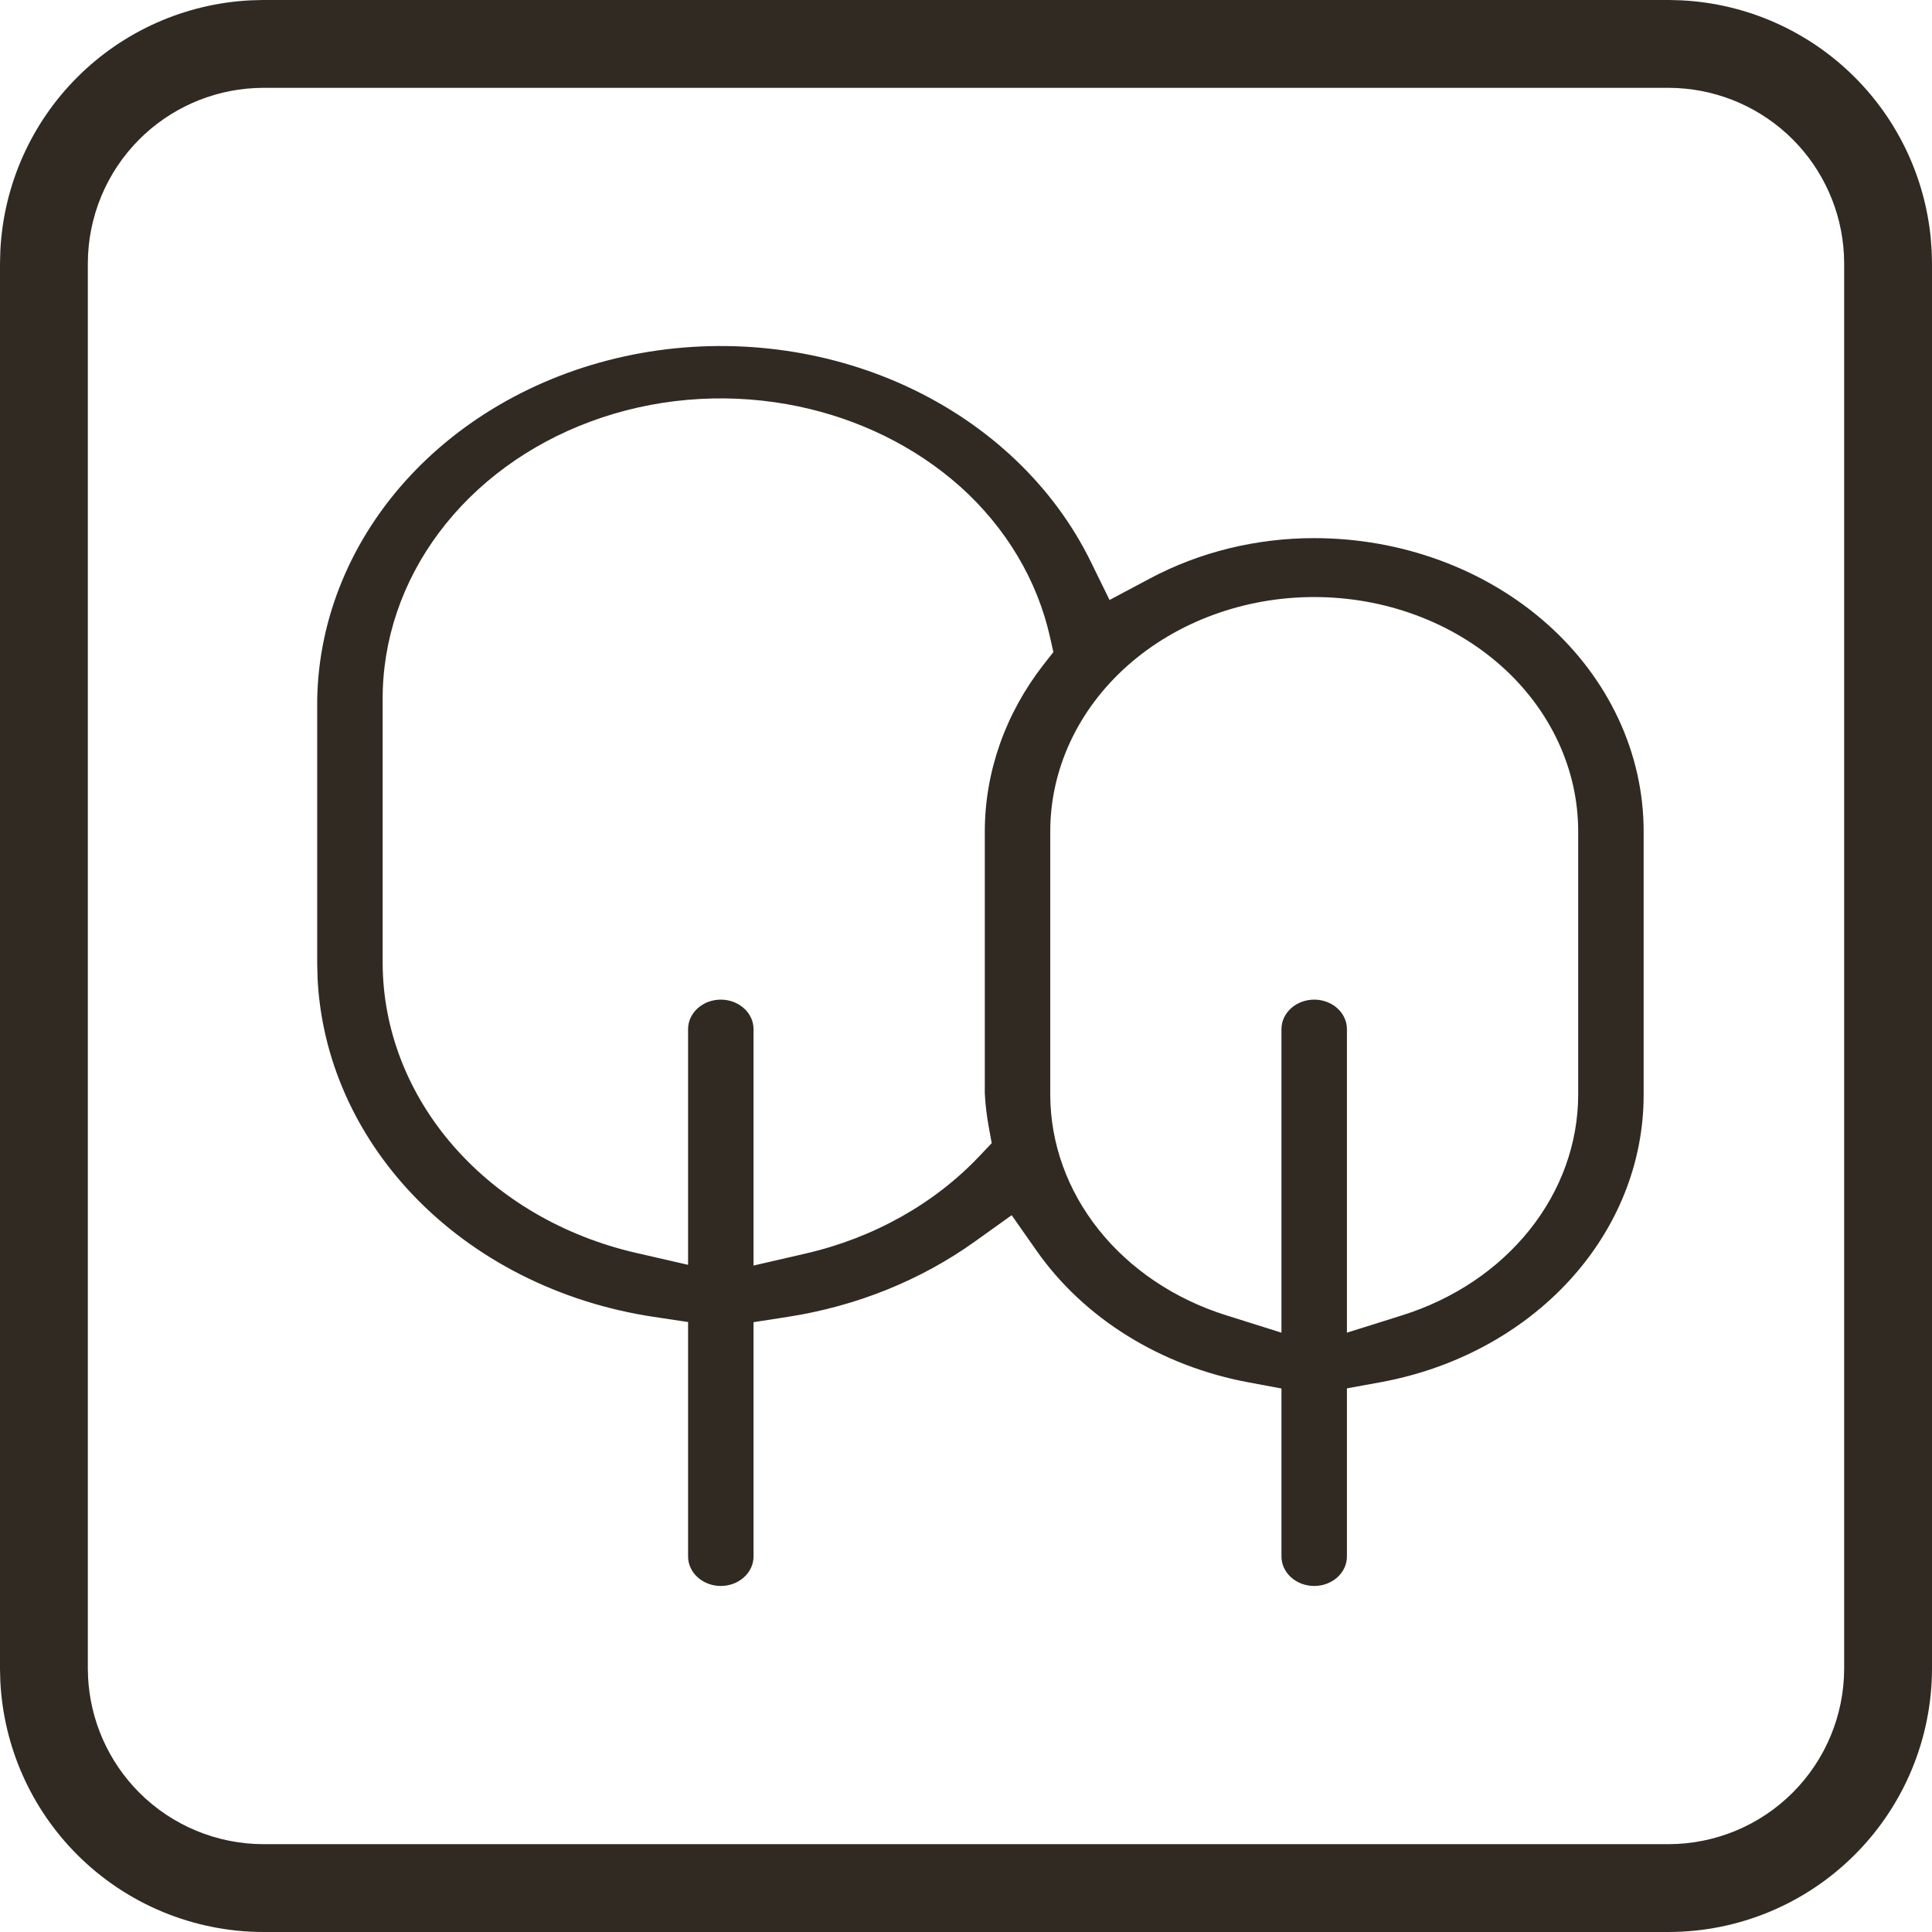<svg width="67" height="67" viewBox="0 0 67 67" fill="none" xmlns="http://www.w3.org/2000/svg">
<path d="M58.292 0.011L58.304 0.012H58.316C60.574 0.126 62.715 1.073 64.321 2.679C65.827 4.184 66.753 6.161 66.957 8.262L66.988 8.684V8.696L66.989 8.708L67 9.111V57.864C66.997 60.286 66.034 62.609 64.321 64.321C62.608 66.034 60.286 66.998 57.863 67H9.137C6.714 66.998 4.392 66.034 2.679 64.321C1.073 62.715 0.126 60.574 0.012 58.316V58.304L0.011 58.292L0 57.889V9.137L0.012 8.684C0.126 6.426 1.073 4.285 2.679 2.679C4.285 1.073 6.426 0.126 8.684 0.012H8.696L8.708 0.011L9.111 0H57.889L58.292 0.011ZM8.834 3.054C7.329 3.131 5.902 3.762 4.832 4.832C3.69 5.974 3.048 7.522 3.046 9.137V57.863L3.054 58.166C3.131 59.671 3.762 61.098 4.832 62.168C5.974 63.31 7.522 63.952 9.137 63.954H57.863C59.478 63.952 61.026 63.31 62.168 62.168C63.309 61.027 63.951 59.48 63.954 57.865V9.137L63.946 8.834C63.87 7.329 63.238 5.902 62.168 4.832C61.098 3.762 59.671 3.131 58.166 3.054L57.863 3.046H9.137L8.834 3.054Z" fill="#302A23"/>
<path d="M22.242 12.243C25.374 11.684 28.629 12.095 31.463 13.409C34.298 14.724 36.545 16.864 37.825 19.475L38.478 20.807L39.889 20.056C41.608 19.142 43.573 18.661 45.574 18.662C48.599 18.662 51.505 19.73 53.649 21.635C55.793 23.541 57 26.128 57 28.829V37.975C57 40.322 56.089 42.595 54.421 44.411C52.754 46.226 50.435 47.47 47.858 47.938L46.71 48.147V53.979C46.71 54.253 46.587 54.514 46.373 54.705C46.159 54.895 45.872 55 45.576 55C45.28 55 44.992 54.895 44.778 54.705C44.564 54.514 44.44 54.254 44.44 53.979V48.152L43.3 47.939C41.792 47.659 40.363 47.11 39.099 46.325C37.834 45.54 36.761 44.535 35.944 43.369L35.084 42.142L33.812 43.052C31.931 44.4 29.697 45.299 27.319 45.668L26.132 45.852V53.979C26.132 54.254 26.008 54.514 25.793 54.705C25.579 54.895 25.293 55 24.997 55C24.701 55 24.414 54.895 24.2 54.705C23.986 54.514 23.862 54.254 23.862 53.979V45.847L22.666 45.667C19.41 45.177 16.452 43.68 14.316 41.435C12.313 39.331 11.154 36.698 11.014 33.951L11 33.4V24.274C11.046 21.425 12.189 18.677 14.236 16.488C16.282 14.3 19.109 12.803 22.242 12.243ZM45.576 20.705C43.143 20.705 40.813 21.564 39.097 23.088C37.382 24.613 36.422 26.679 36.422 28.829V37.977C36.427 39.65 37.014 41.282 38.105 42.649C39.196 44.016 40.737 45.052 42.52 45.612L44.44 46.216V35.687C44.44 35.412 44.564 35.152 44.778 34.961C44.992 34.771 45.28 34.666 45.576 34.666C45.872 34.666 46.159 34.771 46.373 34.961C46.587 35.152 46.71 35.413 46.71 35.687V46.216L48.632 45.612C50.414 45.052 51.956 44.016 53.047 42.649C54.138 41.282 54.725 39.65 54.73 37.977V28.829C54.73 26.679 53.77 24.613 52.054 23.088C50.339 21.564 48.008 20.705 45.576 20.705ZM27.283 14.016C25.001 13.613 22.637 13.821 20.49 14.615C18.343 15.408 16.511 16.75 15.227 18.467C13.943 20.183 13.263 22.198 13.27 24.256V33.405C13.278 35.704 14.144 37.937 15.734 39.754C17.323 41.572 19.548 42.873 22.062 43.45L23.862 43.863V35.687C23.862 35.412 23.986 35.152 24.2 34.961C24.414 34.771 24.701 34.666 24.997 34.666C25.293 34.666 25.579 34.771 25.793 34.961C26.008 35.152 26.132 35.412 26.132 35.687V43.888L27.933 43.473C30.296 42.929 32.407 41.744 33.973 40.085L34.392 39.643L34.288 39.075C34.218 38.695 34.173 38.31 34.152 37.925V28.83C34.155 26.763 34.866 24.747 36.188 23.05L36.53 22.613L36.413 22.092C35.973 20.123 34.894 18.31 33.305 16.879L33.298 16.874L32.986 16.606C31.396 15.291 29.422 14.393 27.283 14.016Z" fill="#302A23"/>
</svg>
